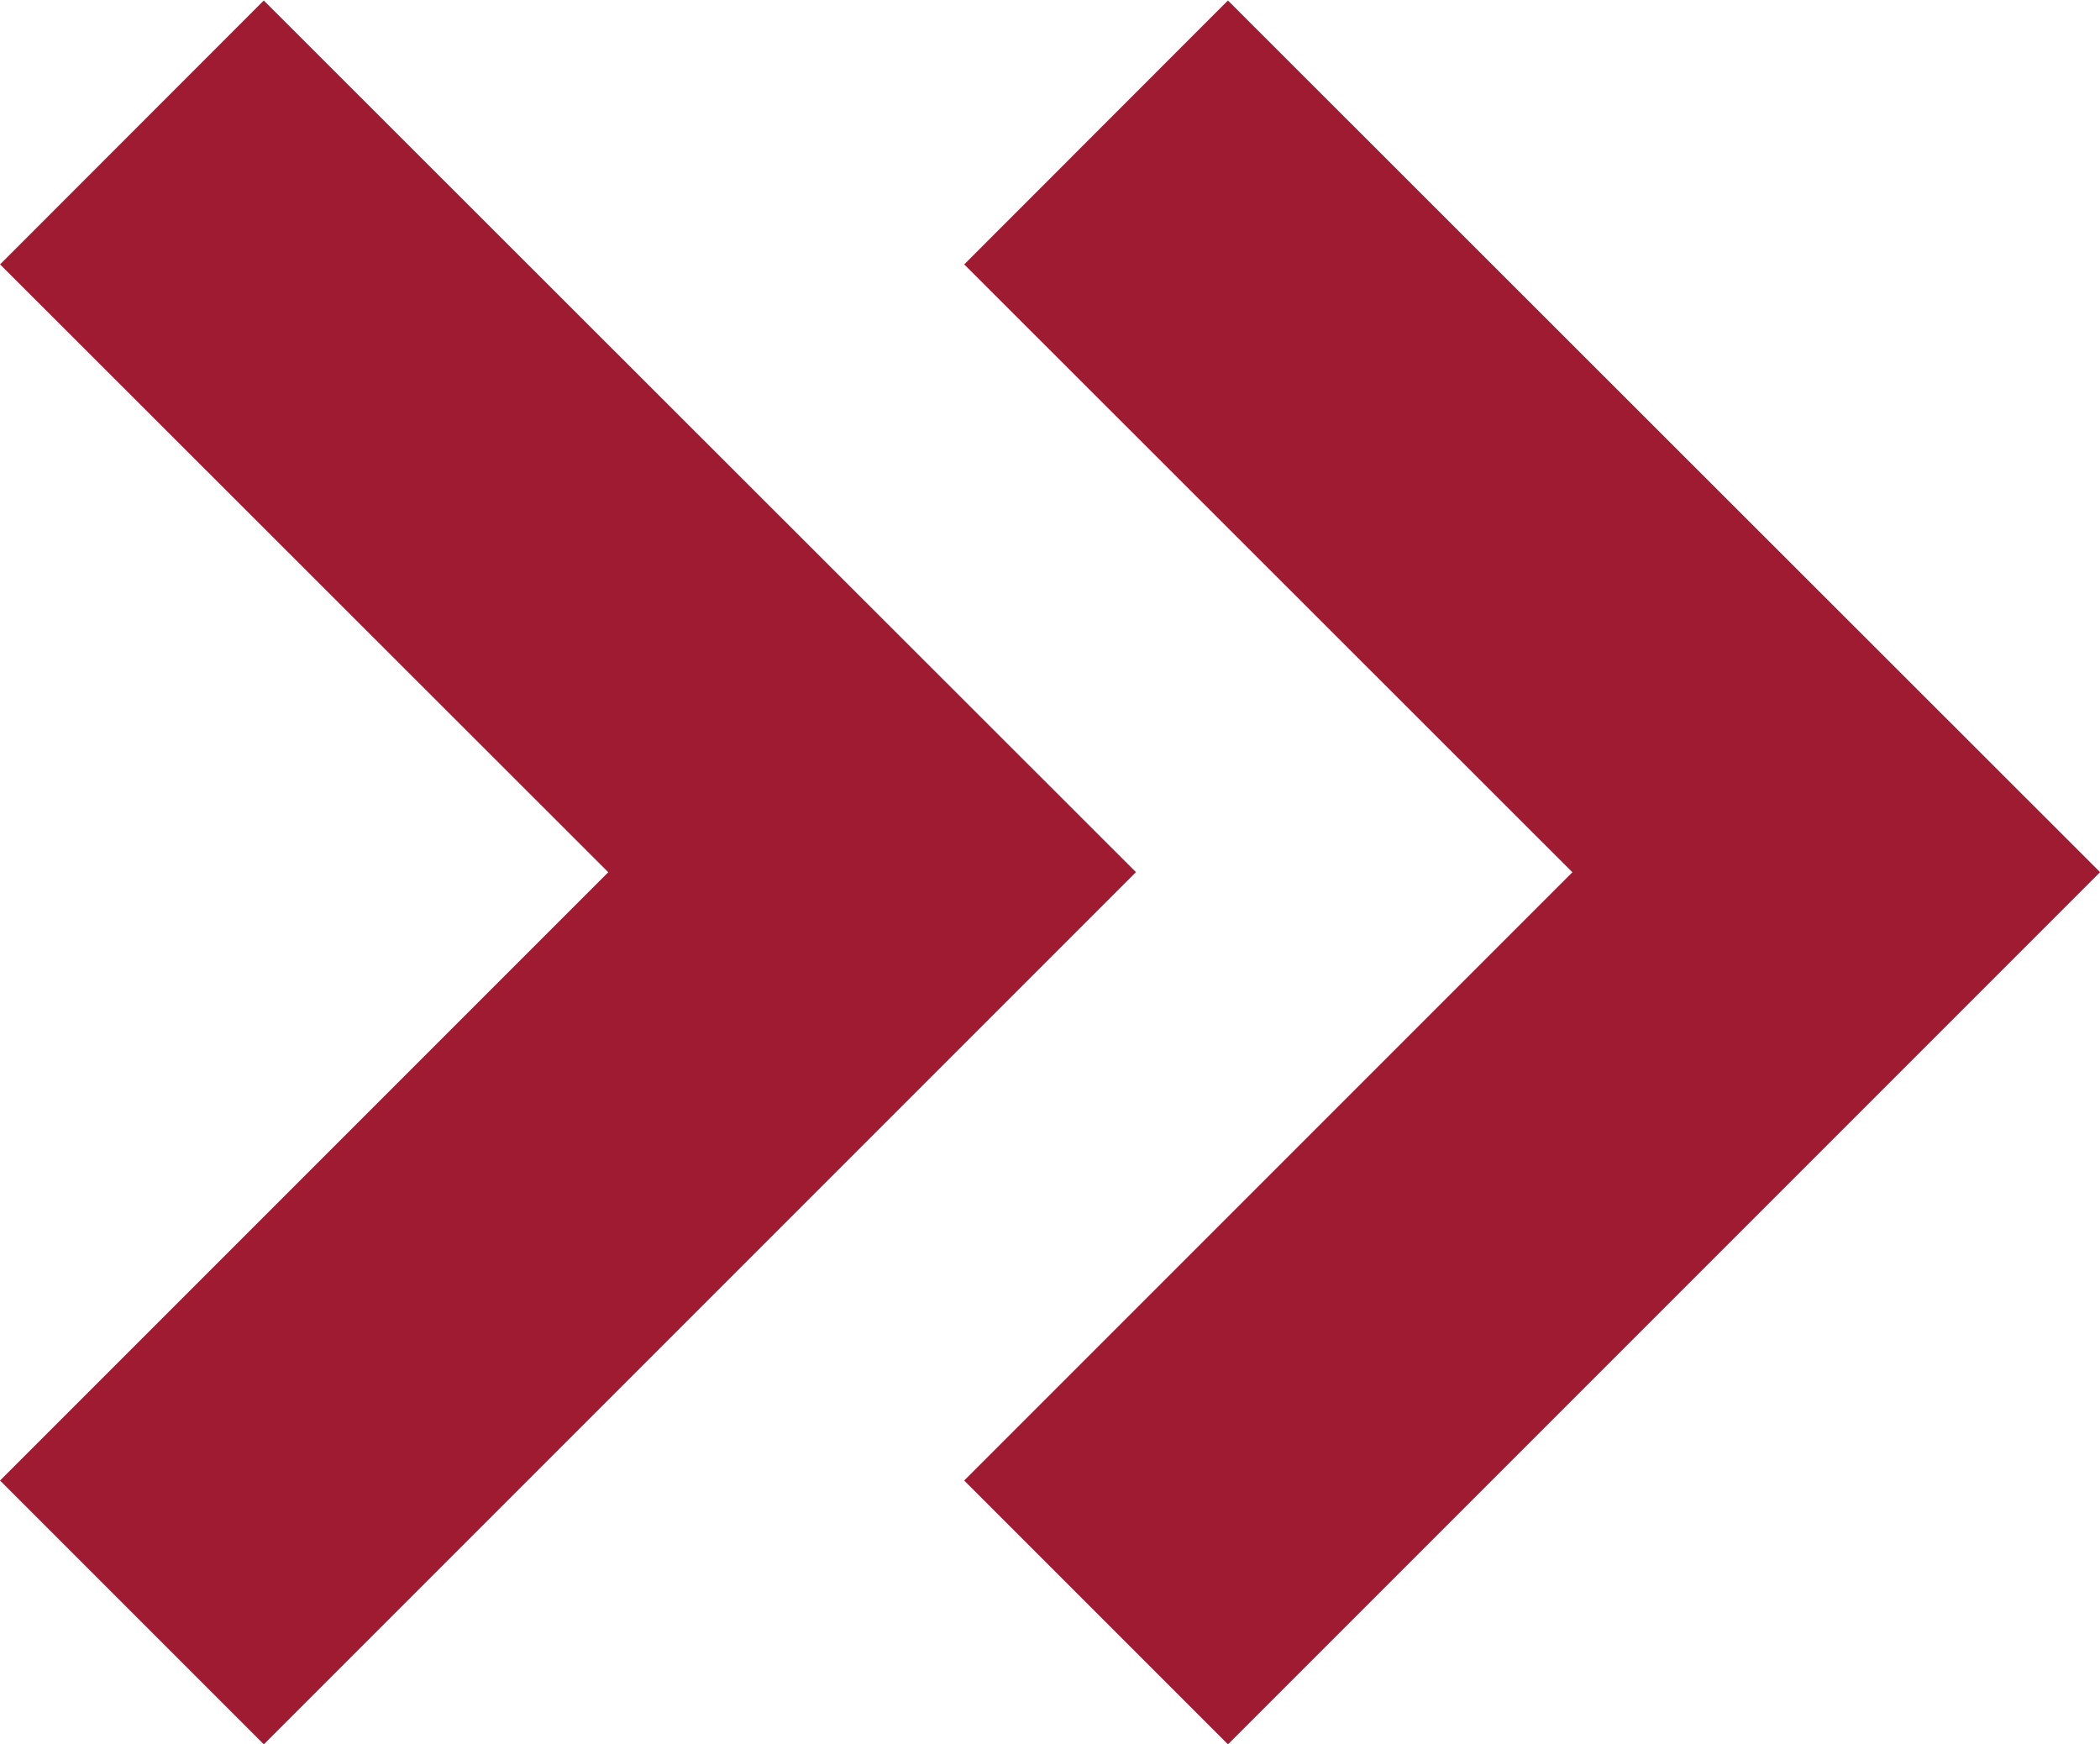 <svg xmlns="http://www.w3.org/2000/svg" width="16.887" height="14.025" viewBox="0 0 16.887 14.025">
  <g id="Group_668" data-name="Group 668" transform="translate(-0.063 1.061)">
    <path id="Path_4406" data-name="Path 4406" d="M0,0,5.952,5.952,11.9,0" transform="translate(1.124 11.904) rotate(-90)" fill="none" stroke="#9e1b32" stroke-width="3"/>
    <path id="Path_4407" data-name="Path 4407" d="M0,0,5.952,5.952,11.9,0" transform="translate(8.877 11.904) rotate(-90)" fill="none" stroke="#9e1b32" stroke-width="3"/>
  </g>
</svg>
